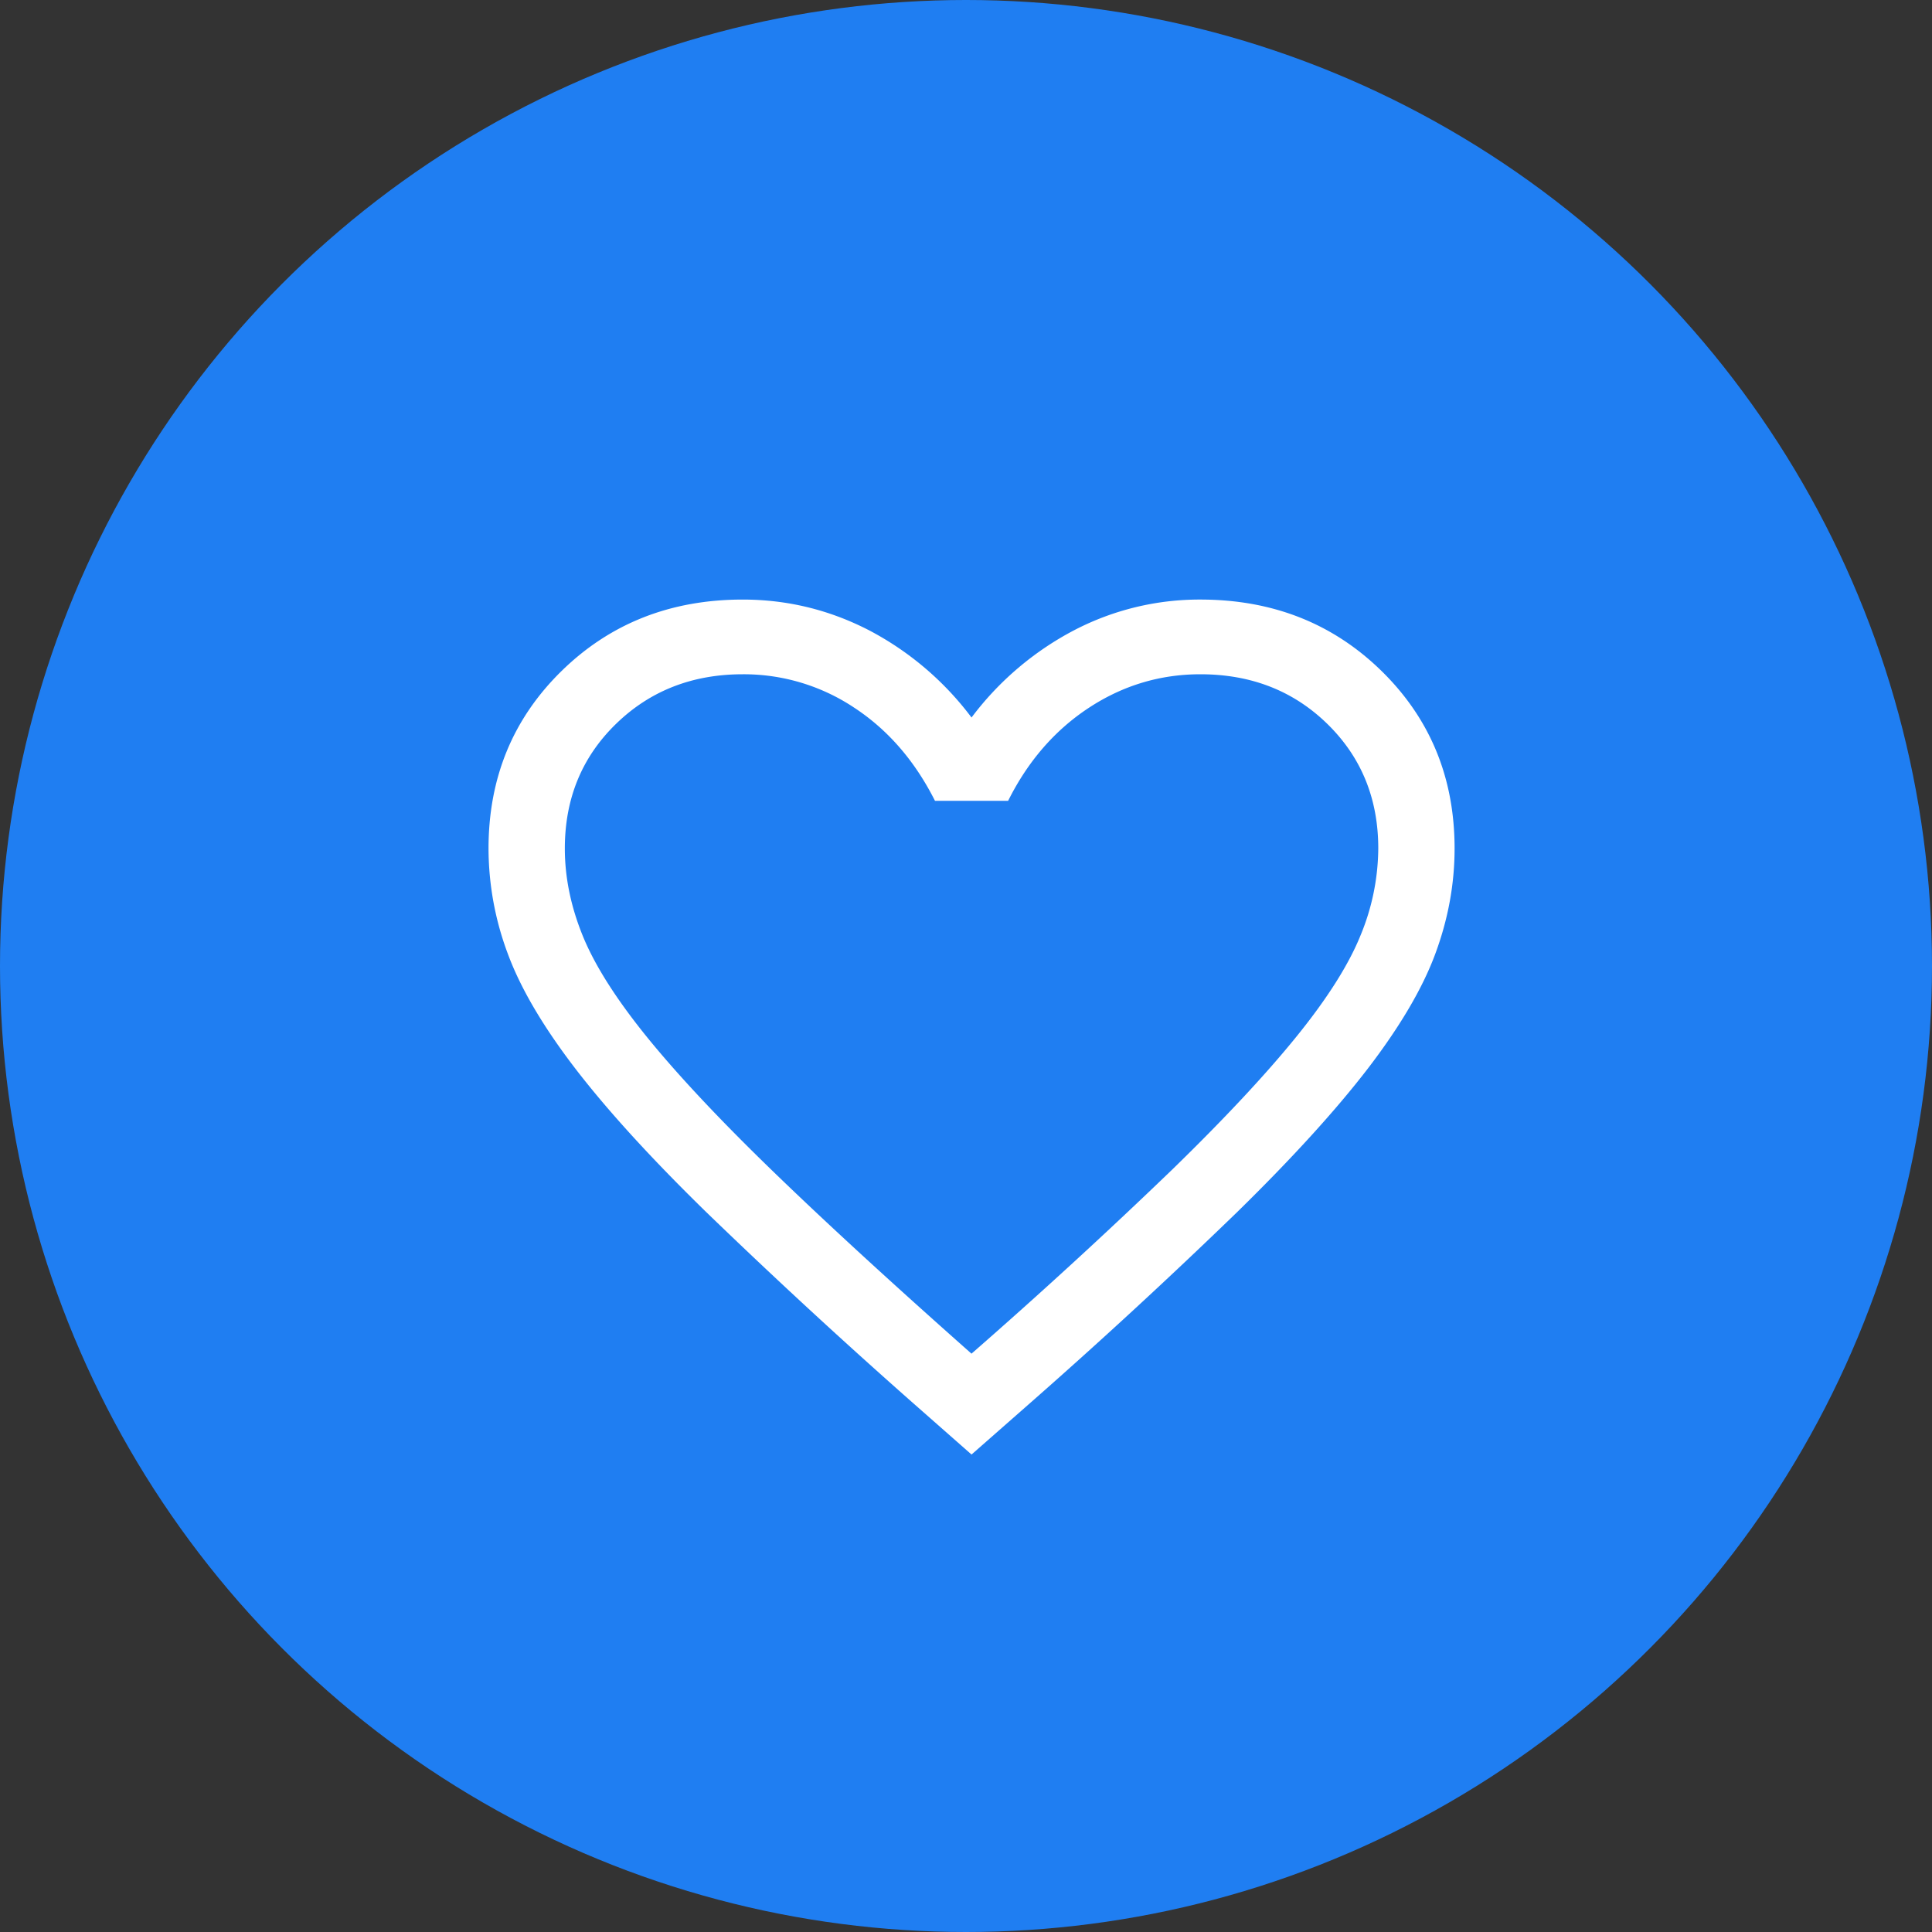 <svg xmlns="http://www.w3.org/2000/svg" width="36" height="36" viewBox="0 0 36 36"><rect x="0" y="0" width="36" height="36" fill="#333333" stroke="none"/><g fill="none" fill-rule="evenodd"><circle cx="18" cy="18" r="18" fill="#1F7EF2"/><path fill="#FFF" fill-rule="nonzero" d="M18.103 27.103l-1.045-.92a115.855 115.855 0 0 1-3.896-3.595c-1.027-1.003-1.841-1.895-2.442-2.677-.6-.782-1.02-1.495-1.258-2.14a5.608 5.608 0 0 1-.359-1.961c0-1.316.454-2.418 1.36-3.306.907-.888 2.033-1.332 3.377-1.332.827 0 1.609.19 2.345.568a5.689 5.689 0 0 1 1.918 1.63 5.689 5.689 0 0 1 1.919-1.63 5.054 5.054 0 0 1 2.345-.568c1.344 0 2.47.444 3.377 1.332.906.888 1.36 1.99 1.36 3.306 0 .663-.12 1.317-.359 1.962-.238.644-.658 1.357-1.258 2.14-.601.781-1.413 1.673-2.437 2.676a107.992 107.992 0 0 1-3.9 3.595l-1.047.92zm0-1.88a104.089 104.089 0 0 0 3.743-3.433c.979-.953 1.752-1.782 2.32-2.485.569-.704.964-1.328 1.185-1.874a4.294 4.294 0 0 0 .331-1.621c0-.928-.315-1.7-.947-2.319-.632-.618-1.421-.927-2.368-.927-.748 0-1.44.207-2.075.623-.634.416-1.137.994-1.507 1.735h-1.363c-.377-.747-.88-1.327-1.512-1.74a3.709 3.709 0 0 0-2.07-.618c-.941 0-1.73.309-2.364.927-.634.618-.951 1.391-.951 2.319 0 .535.11 1.075.331 1.621.221.546.616 1.17 1.184 1.874.569.703 1.342 1.53 2.321 2.48.98.951 2.227 2.097 3.742 3.439z"/></g></svg>